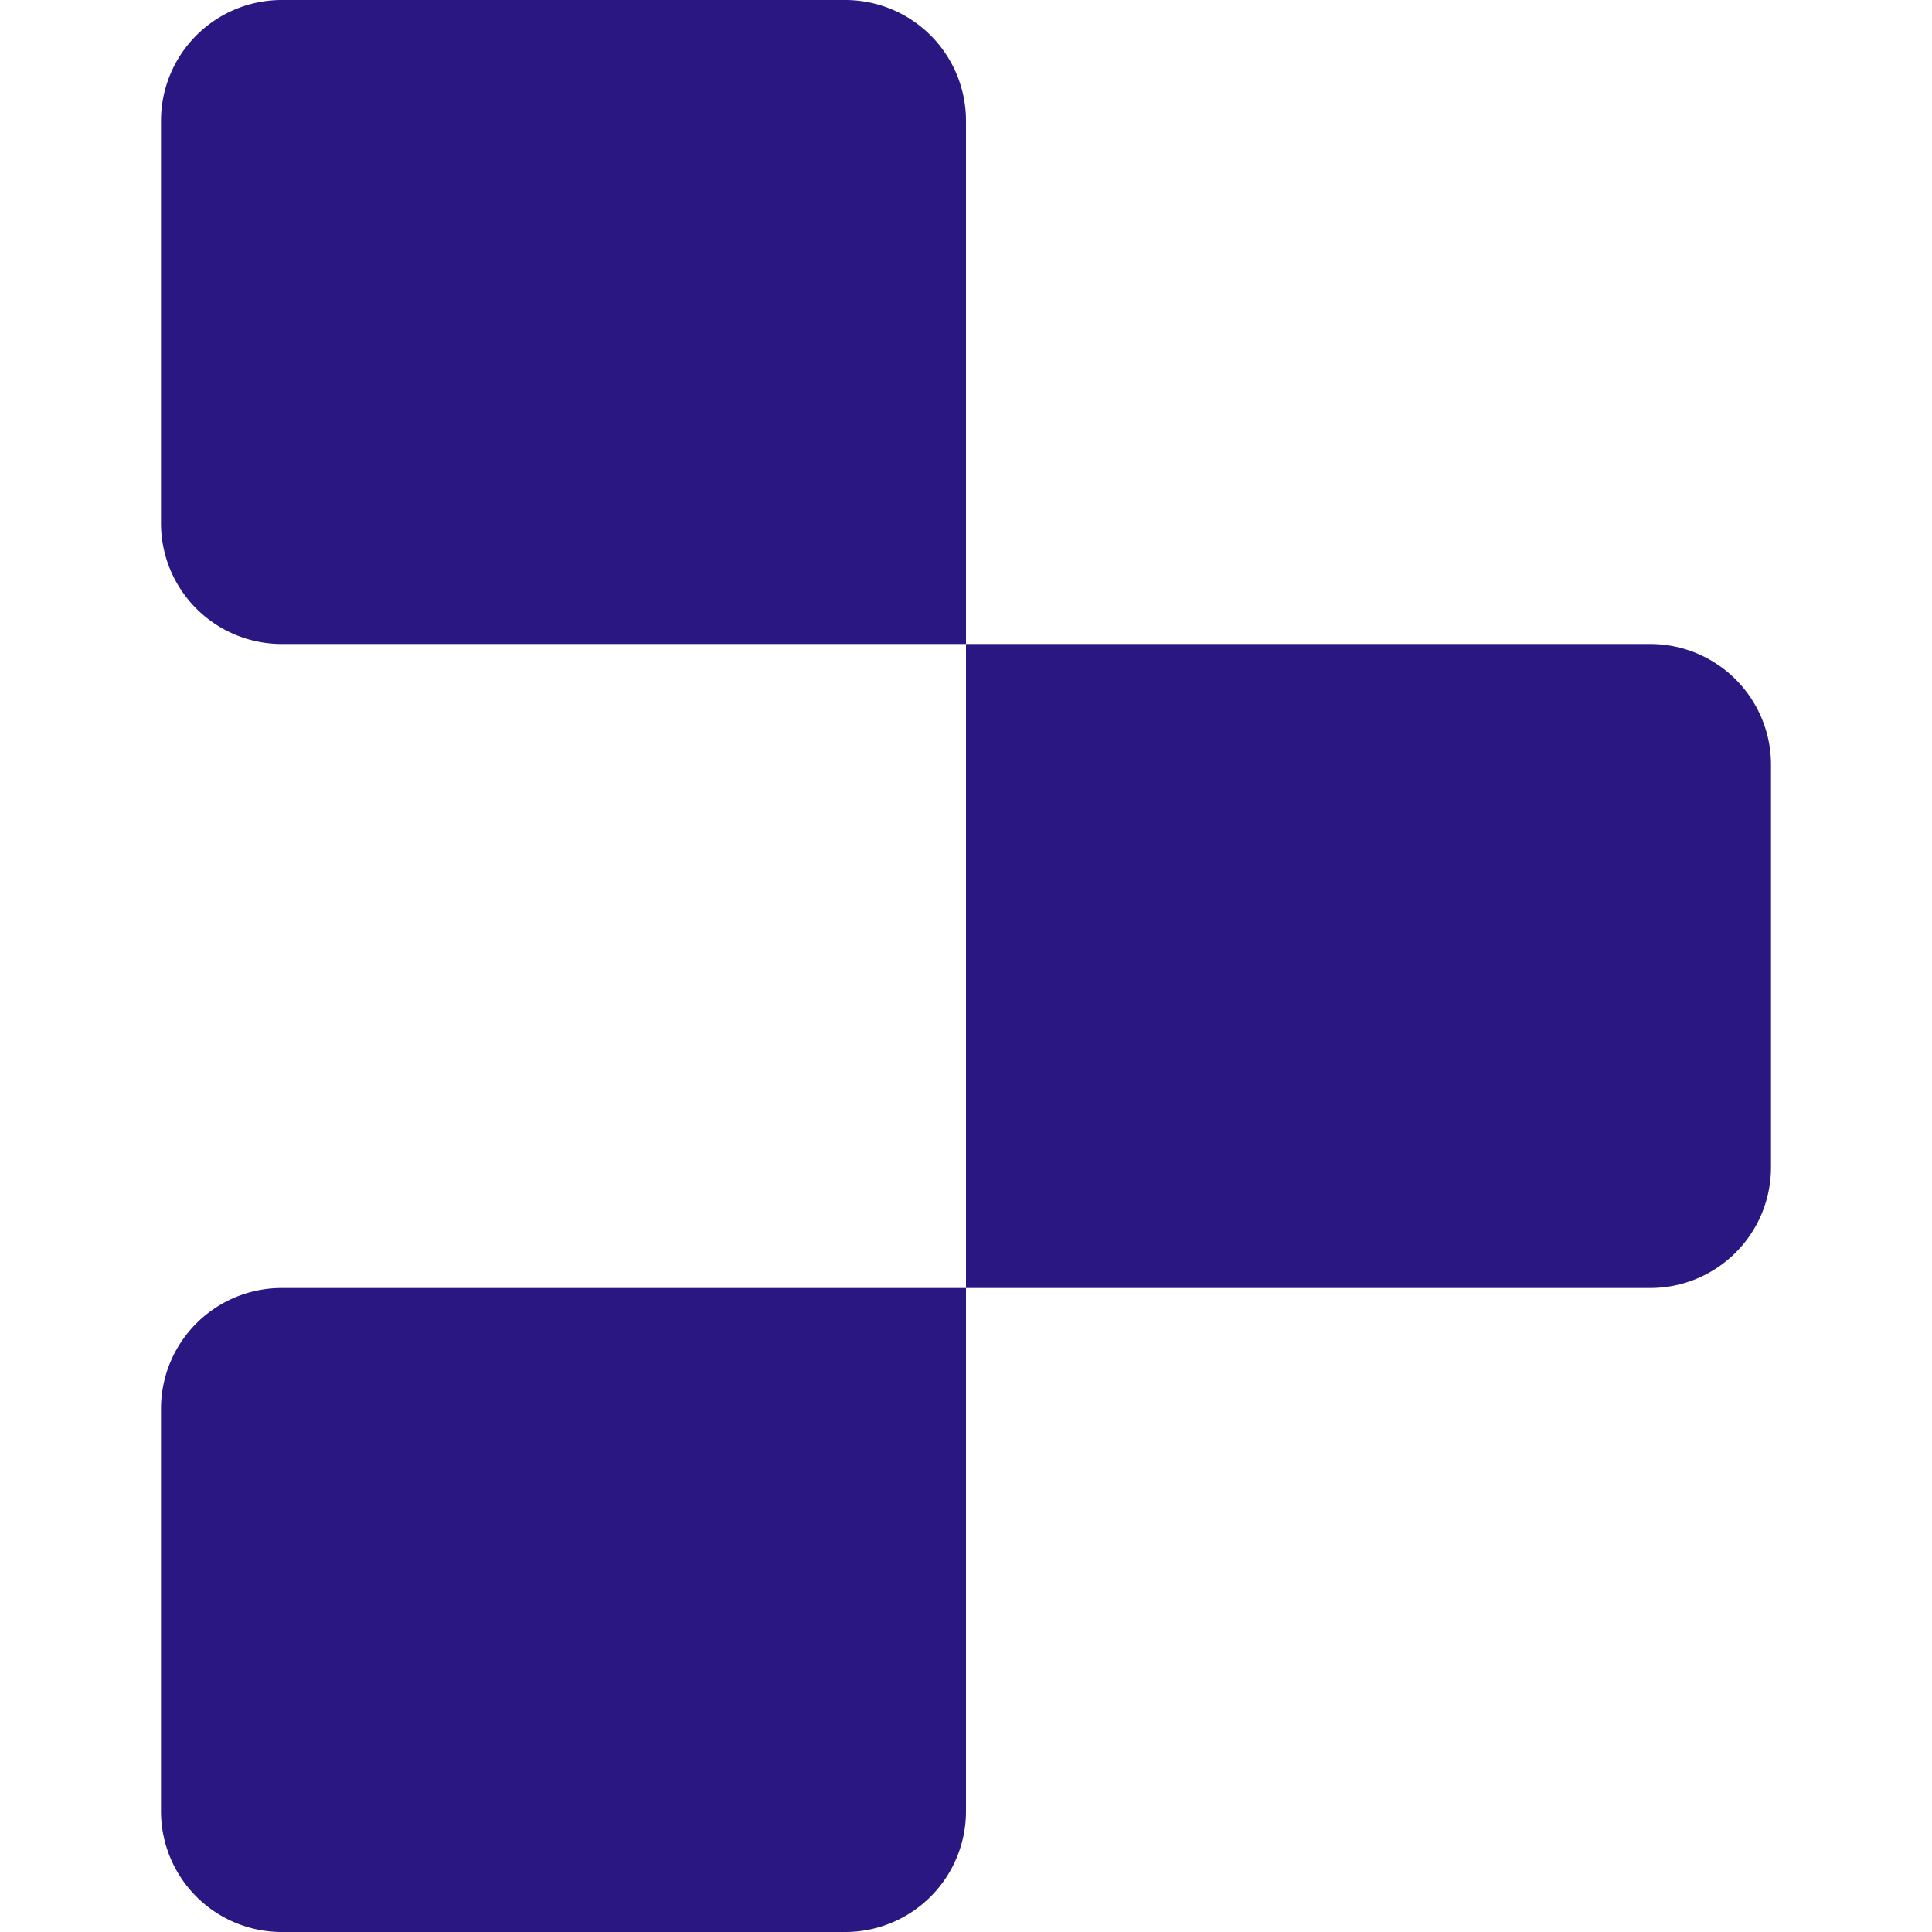 <svg role="img" width="32px" height="32px" viewBox="0 0 24 24" xmlns="http://www.w3.org/2000/svg"><title>Replit</title><path fill="#2b1782" d="M2 1.5A1.5 1.5 0 0 1 3.5 0h7A1.5 1.5 0 0 1 12 1.5V8H3.5A1.5 1.5 0 0 1 2 6.5ZM12 8h8.5A1.5 1.5 0 0 1 22 9.5v5a1.5 1.5 0 0 1-1.5 1.5H12ZM2 17.5A1.5 1.5 0 0 1 3.5 16H12v6.5a1.5 1.5 0 0 1-1.5 1.5h-7A1.5 1.5 0 0 1 2 22.5Z"/></svg>